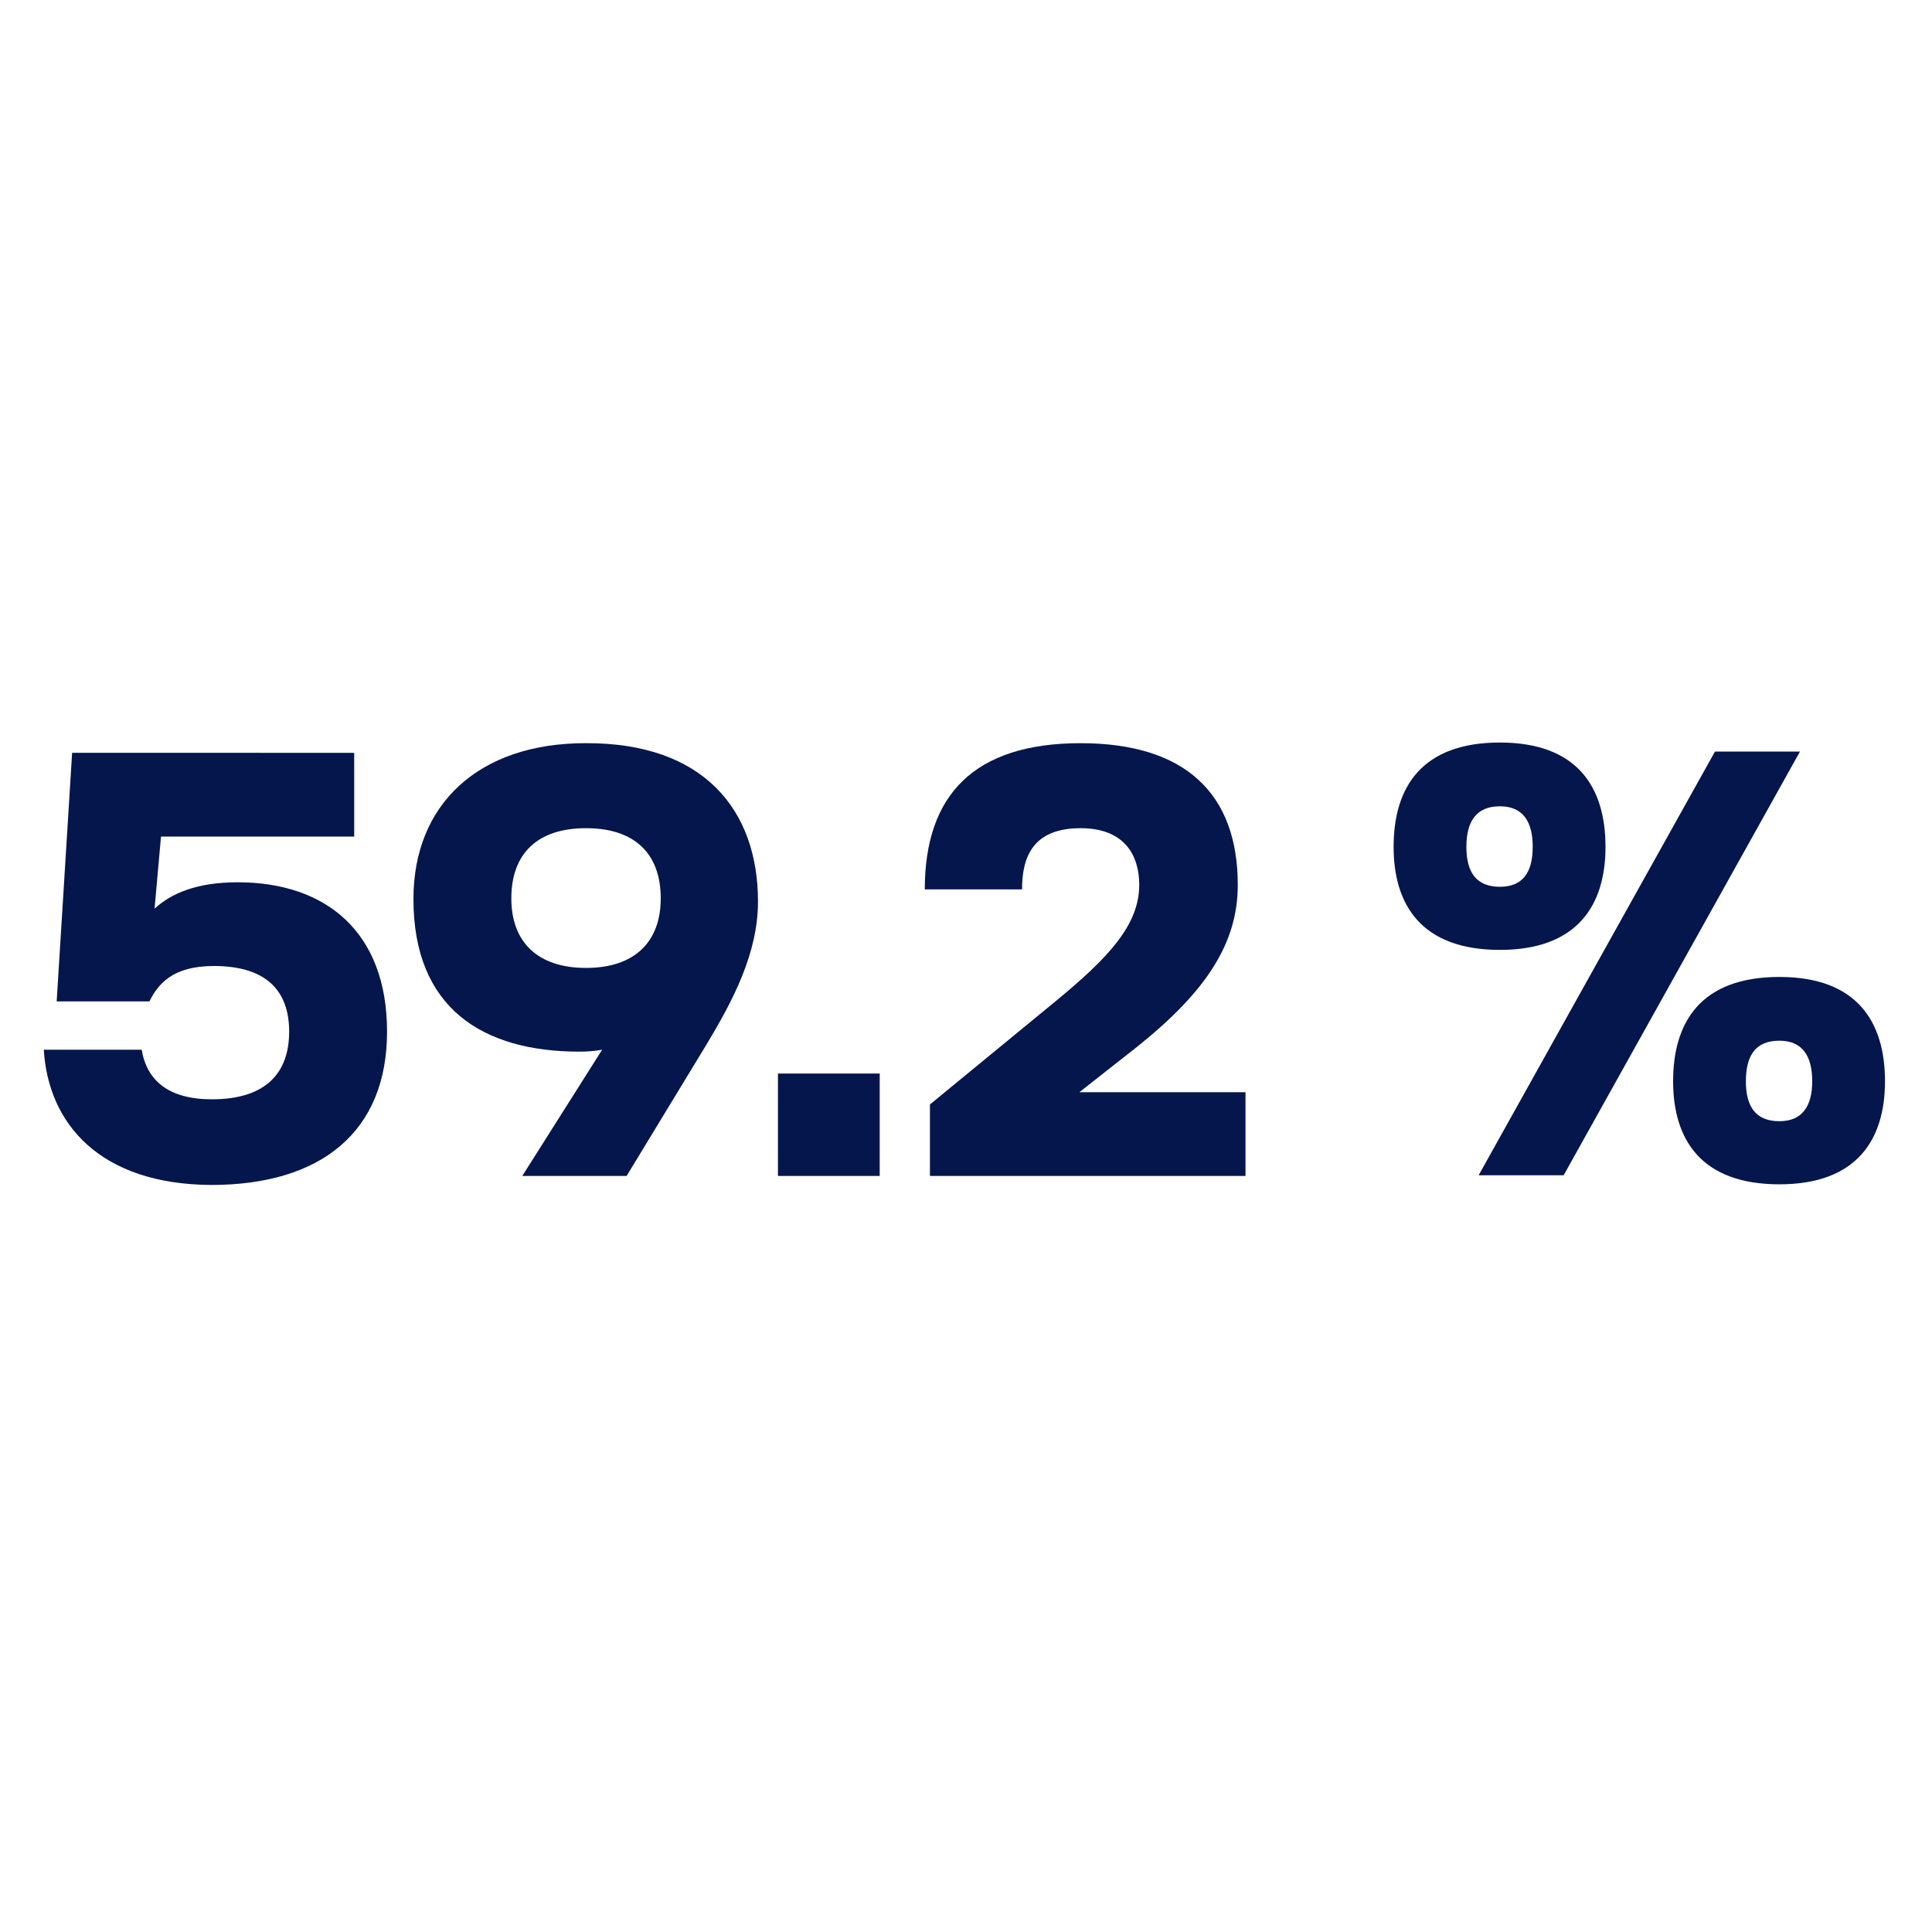 <?xml version="1.0" encoding="utf-8"?>
<!-- Generator: Adobe Illustrator 28.0.0, SVG Export Plug-In . SVG Version: 6.00 Build 0)  -->
<svg version="1.1" id="Ebene_2" xmlns="http://www.w3.org/2000/svg" xmlns:xlink="http://www.w3.org/1999/xlink" x="0px" y="0px"
	 viewBox="0 0 300 300" style="enable-background:new 0 0 300 300;" xml:space="preserve">
<style type="text/css">
	.st0{fill:#05164D;}
</style>
<path class="st0" d="M6.8,163H22c0.8,4.8,4.2,7.7,10.9,7.7c8.6,0,12-4.3,12-10.5c0-6.5-3.7-10.2-11.7-10.2c-6.5,0-8.7,2.9-10,5.5
	H8.8l2.4-38.6H55v13H25L24,141.1c2.6-2.4,6.6-4.1,12.9-4.1c13.7,0,23.2,7.7,23.2,23.2c0,15.5-10.2,23.8-27.3,23.8
	C15.5,183.9,7.5,174.5,6.8,163z"/>
<path class="st0" d="M117.7,140c0,8-3.9,15.4-8,22.2l-12.4,20.4H81.1l12.4-19.6c-1.1,0.2-2.3,0.3-3.5,0.3c-15,0-25.8-6.7-25.8-23.7
	c0-14.7,10.1-24.2,26.7-24.2C109.3,115.3,117.7,125.8,117.7,140z M91,150.3c7.5,0,11.6-4,11.6-10.8c0-6.9-4-10.9-11.6-10.9
	s-11.6,4-11.6,10.9C79.4,146.3,83.5,150.3,91,150.3z"/>
<path class="st0" d="M120.8,166.7h15.8v15.9h-15.8V166.7z"/>
<path class="st0" d="M176.9,137.4c0-4.6-2.3-8.8-9.1-8.8c-7.2,0-9.1,4.2-9.1,9.5h-15.1c0-14.7,7.7-22.7,24.2-22.7
	c16.2,0,24.4,7.8,24.4,22c0,9-4.8,16.5-15.7,25.2l-8.9,7h25.8v13h-49v-11.1l19.6-16.1C172,148.8,176.9,143.7,176.9,137.4z"/>
<path class="st0" d="M216.4,131.5c0-9.3,4.4-16.2,16.5-16.2c12,0,16.4,6.9,16.4,16.2c0,9.1-4.4,16-16.4,16
	C220.8,147.5,216.4,140.6,216.4,131.5z M238,131.5c0-3.9-1.5-6.3-5.1-6.3c-3.7,0-5.2,2.4-5.2,6.3c0,3.9,1.5,6.2,5.2,6.2
	C236.5,137.7,238,135.4,238,131.5z M266.3,116.7h13.2l-36.7,65.8h-13.2L266.3,116.7z M259.8,167.9c0-9.3,4.4-16.2,16.5-16.2
	c12,0,16.4,6.9,16.4,16.2c0,9.1-4.4,16-16.4,16C264.2,183.9,259.8,177,259.8,167.9z M281.4,167.9c0-3.9-1.5-6.3-5.1-6.3
	c-3.7,0-5.2,2.3-5.2,6.3c0,3.9,1.5,6.2,5.2,6.2C279.9,174.1,281.4,171.7,281.4,167.9z"/>
</svg>
